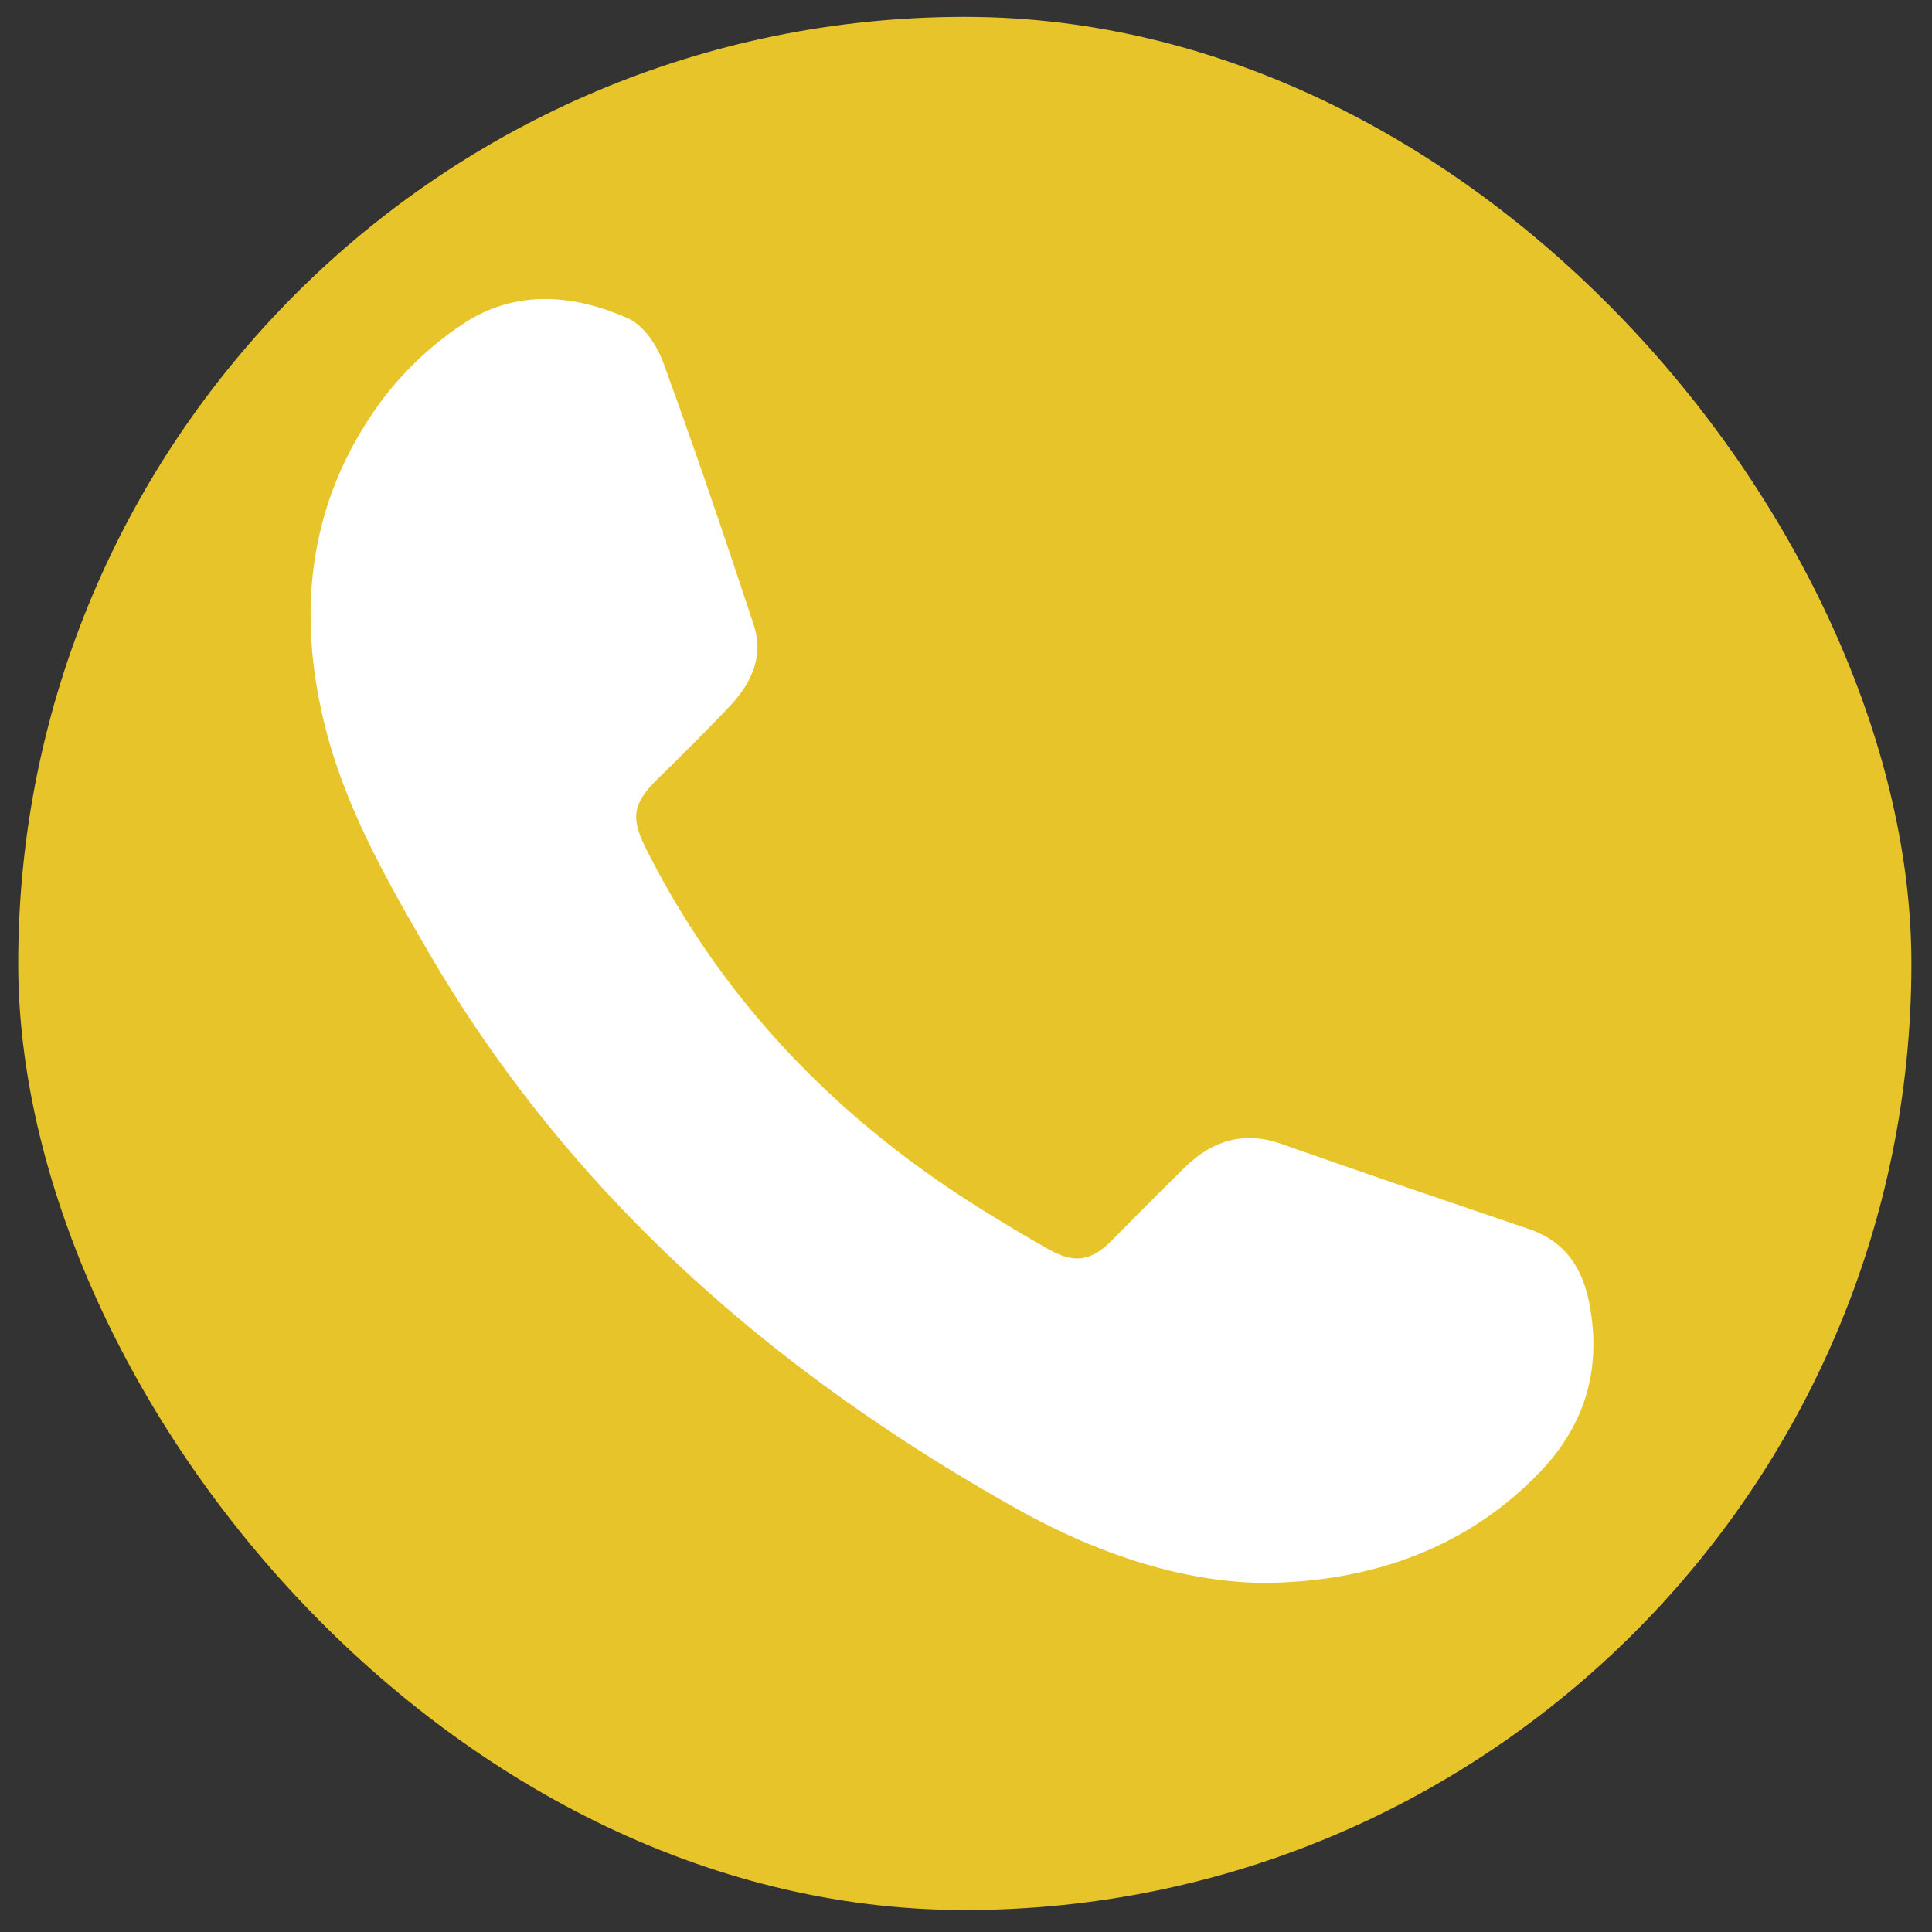 <svg xmlns="http://www.w3.org/2000/svg" viewBox="0 0 326.56 326.56"><rect x="0" y="0" width="326.56" height="326.56" fill="#333333" stroke="none"/><defs><style>.cls-1{fill:#e7c52a;}.cls-2{fill:#fff;}</style></defs><g id="LINE_LOGO" data-name="LINE LOGO"><rect class="cls-1" x="3.08" y="2.85" width="320" height="320" rx="160"></rect><path class="cls-2" d="M213.18,267.55c-13.57-.22-27.85-5-41.15-12.43-41.09-23-75.62-53-99.6-94.18C65.38,148.82,58.5,136.73,55,123c-5-19.76-2.81-38.48,9.41-55.16A55.71,55.71,0,0,1,78.21,54.79c8.81-5.89,18.66-5.12,28-.95,2.6,1.17,4.85,4.57,5.9,7.45,5.37,14.7,10.4,29.52,15.3,44.38,1.77,5.36-.52,10-4.2,13.84-3.87,4.09-7.87,8.06-11.9,12-4.33,4.22-4.79,6.61-2.12,11.93,13.14,26.13,32.76,46.19,57.49,61.45,3.52,2.17,7.05,4.3,10.65,6.32,4.31,2.42,7.14,1.93,10.59-1.54q6-6.09,12.14-12.15c4.72-4.69,10.07-6.46,16.66-4.13,13.86,4.9,27.8,9.61,41.71,14.35,6.45,2.2,9.29,7,10.37,13.42,1.82,10.93-1.11,20.08-8.84,28C248.47,260.94,232.85,267.51,213.18,267.55Z"></path></g></svg>